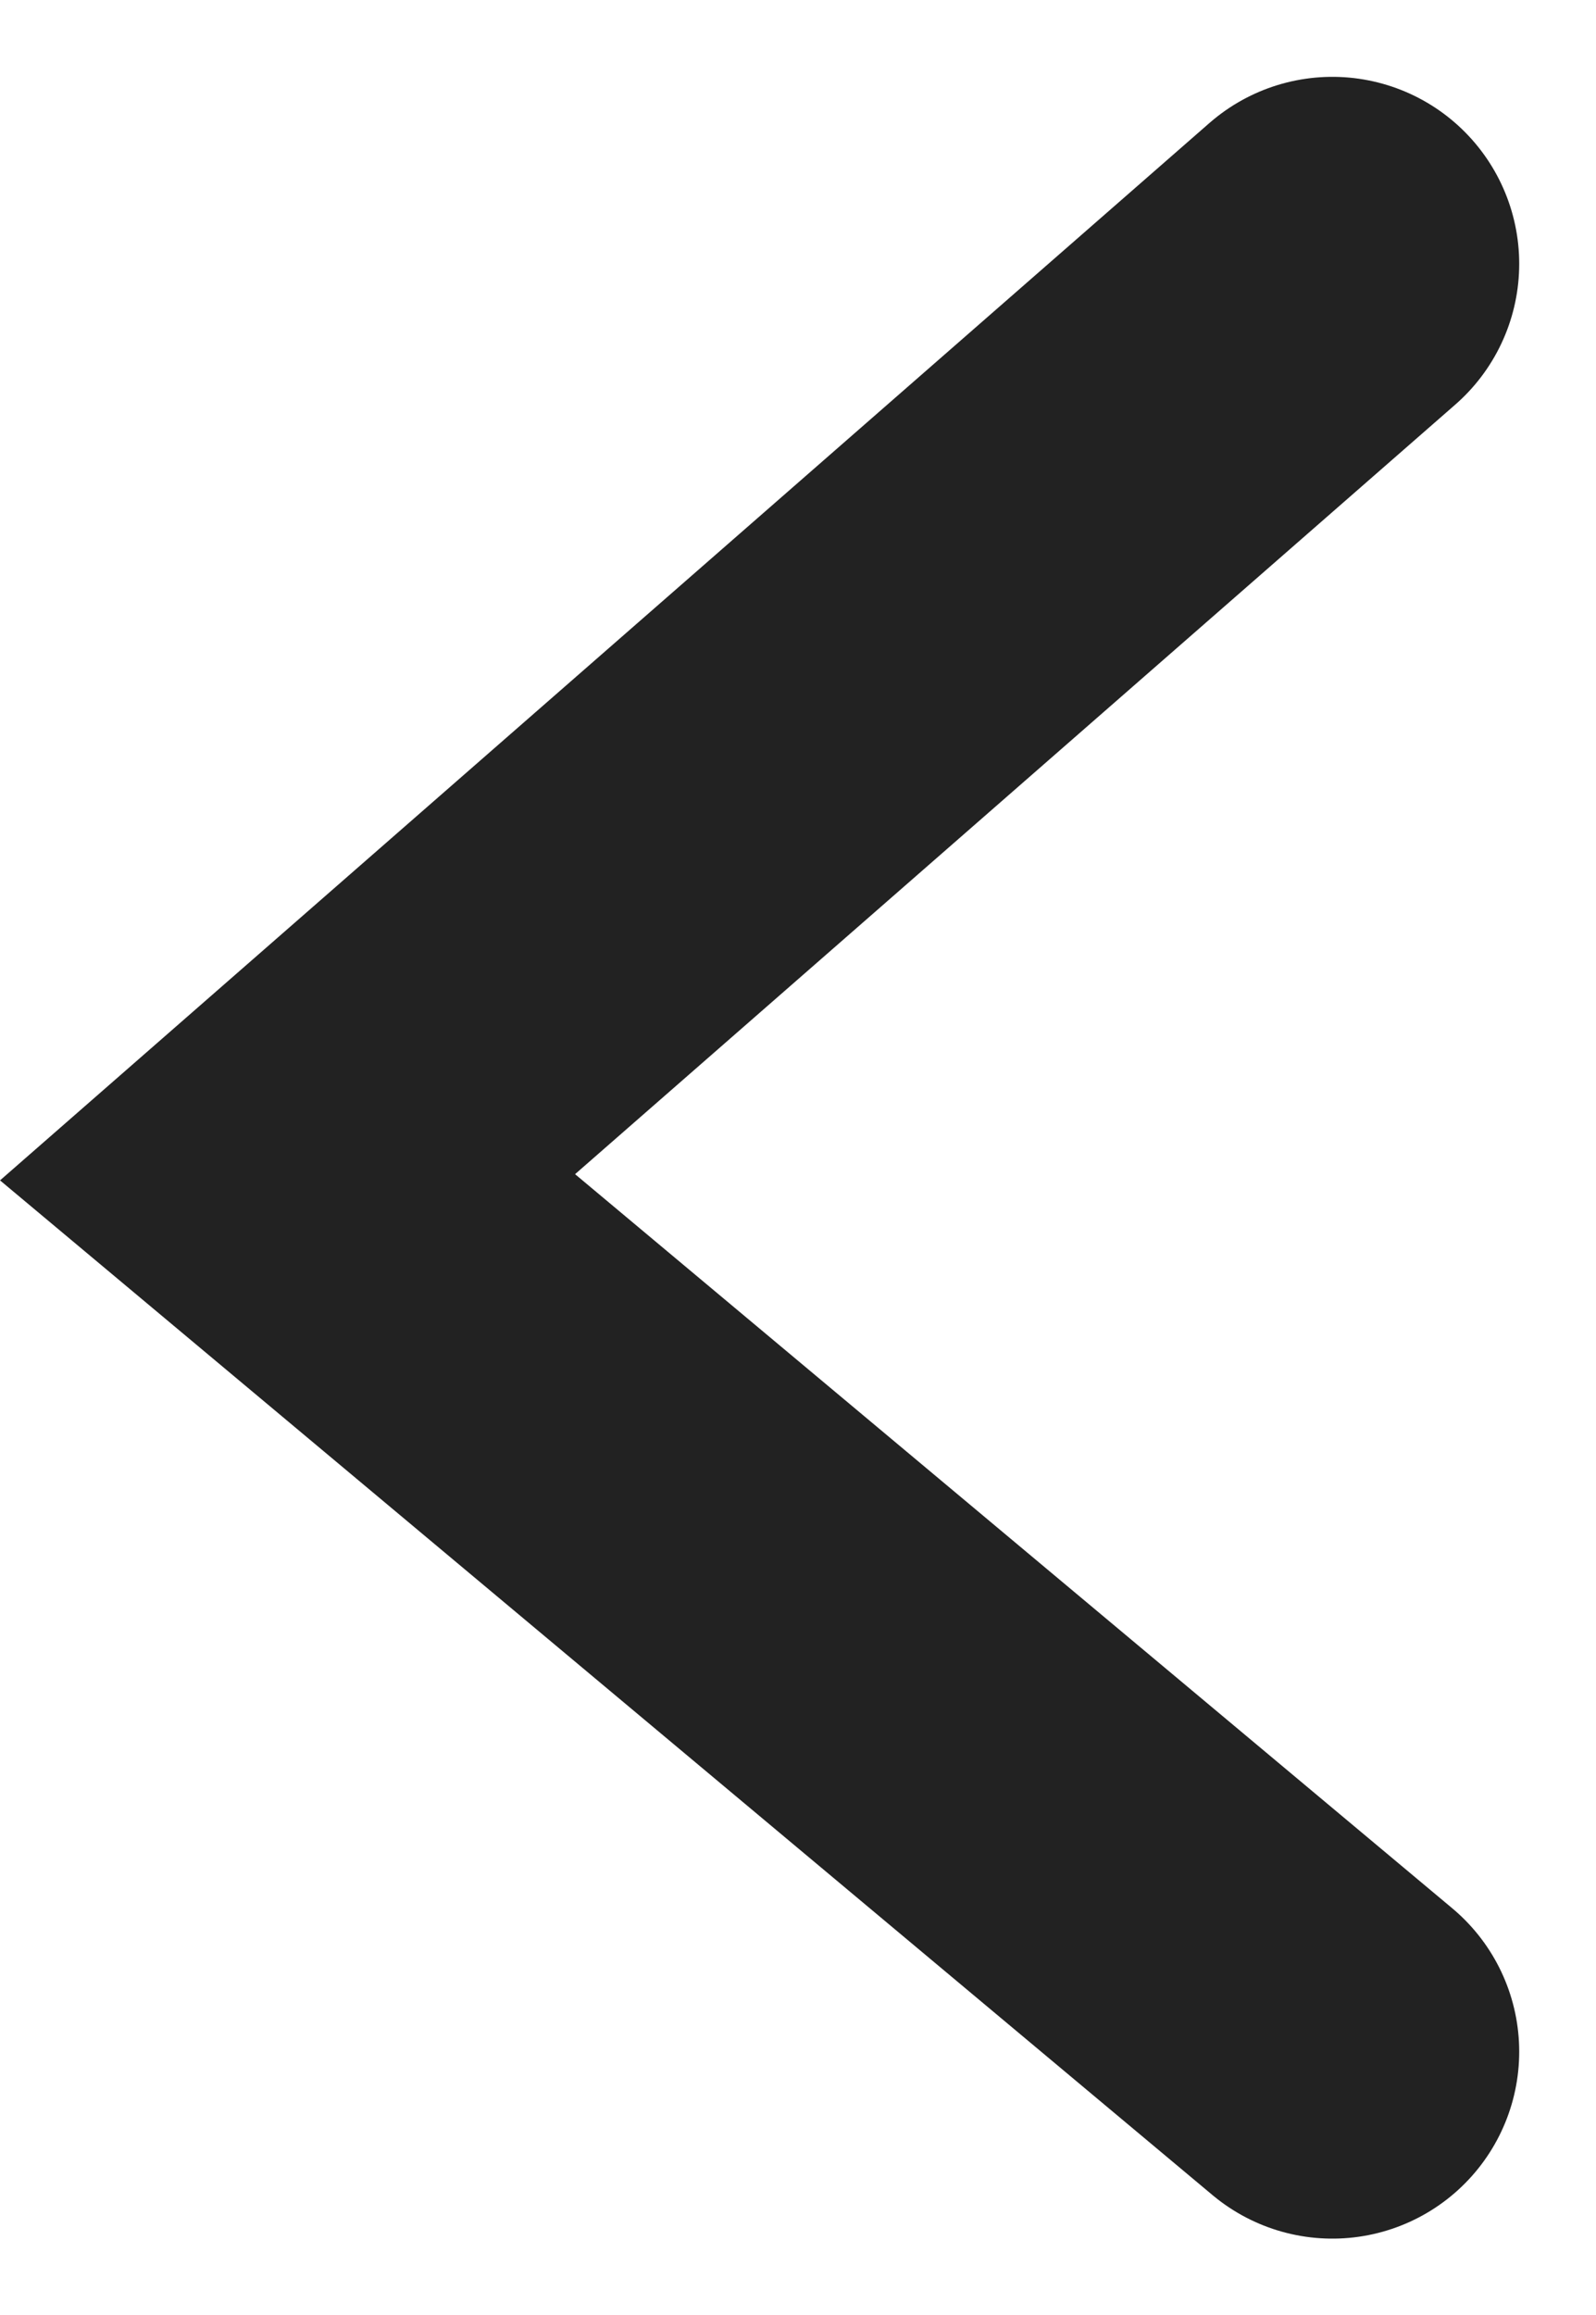 <svg xmlns="http://www.w3.org/2000/svg" width="8.542" height="12.382" viewBox="0 0 8.542 12.382"><path d="M2061.76,1982.189l-5.592,4.886,5.592,4.677" transform="translate(-2054.629 -1980.778)" fill="none" stroke="#222" stroke-linecap="round" stroke-width="2"/></svg>